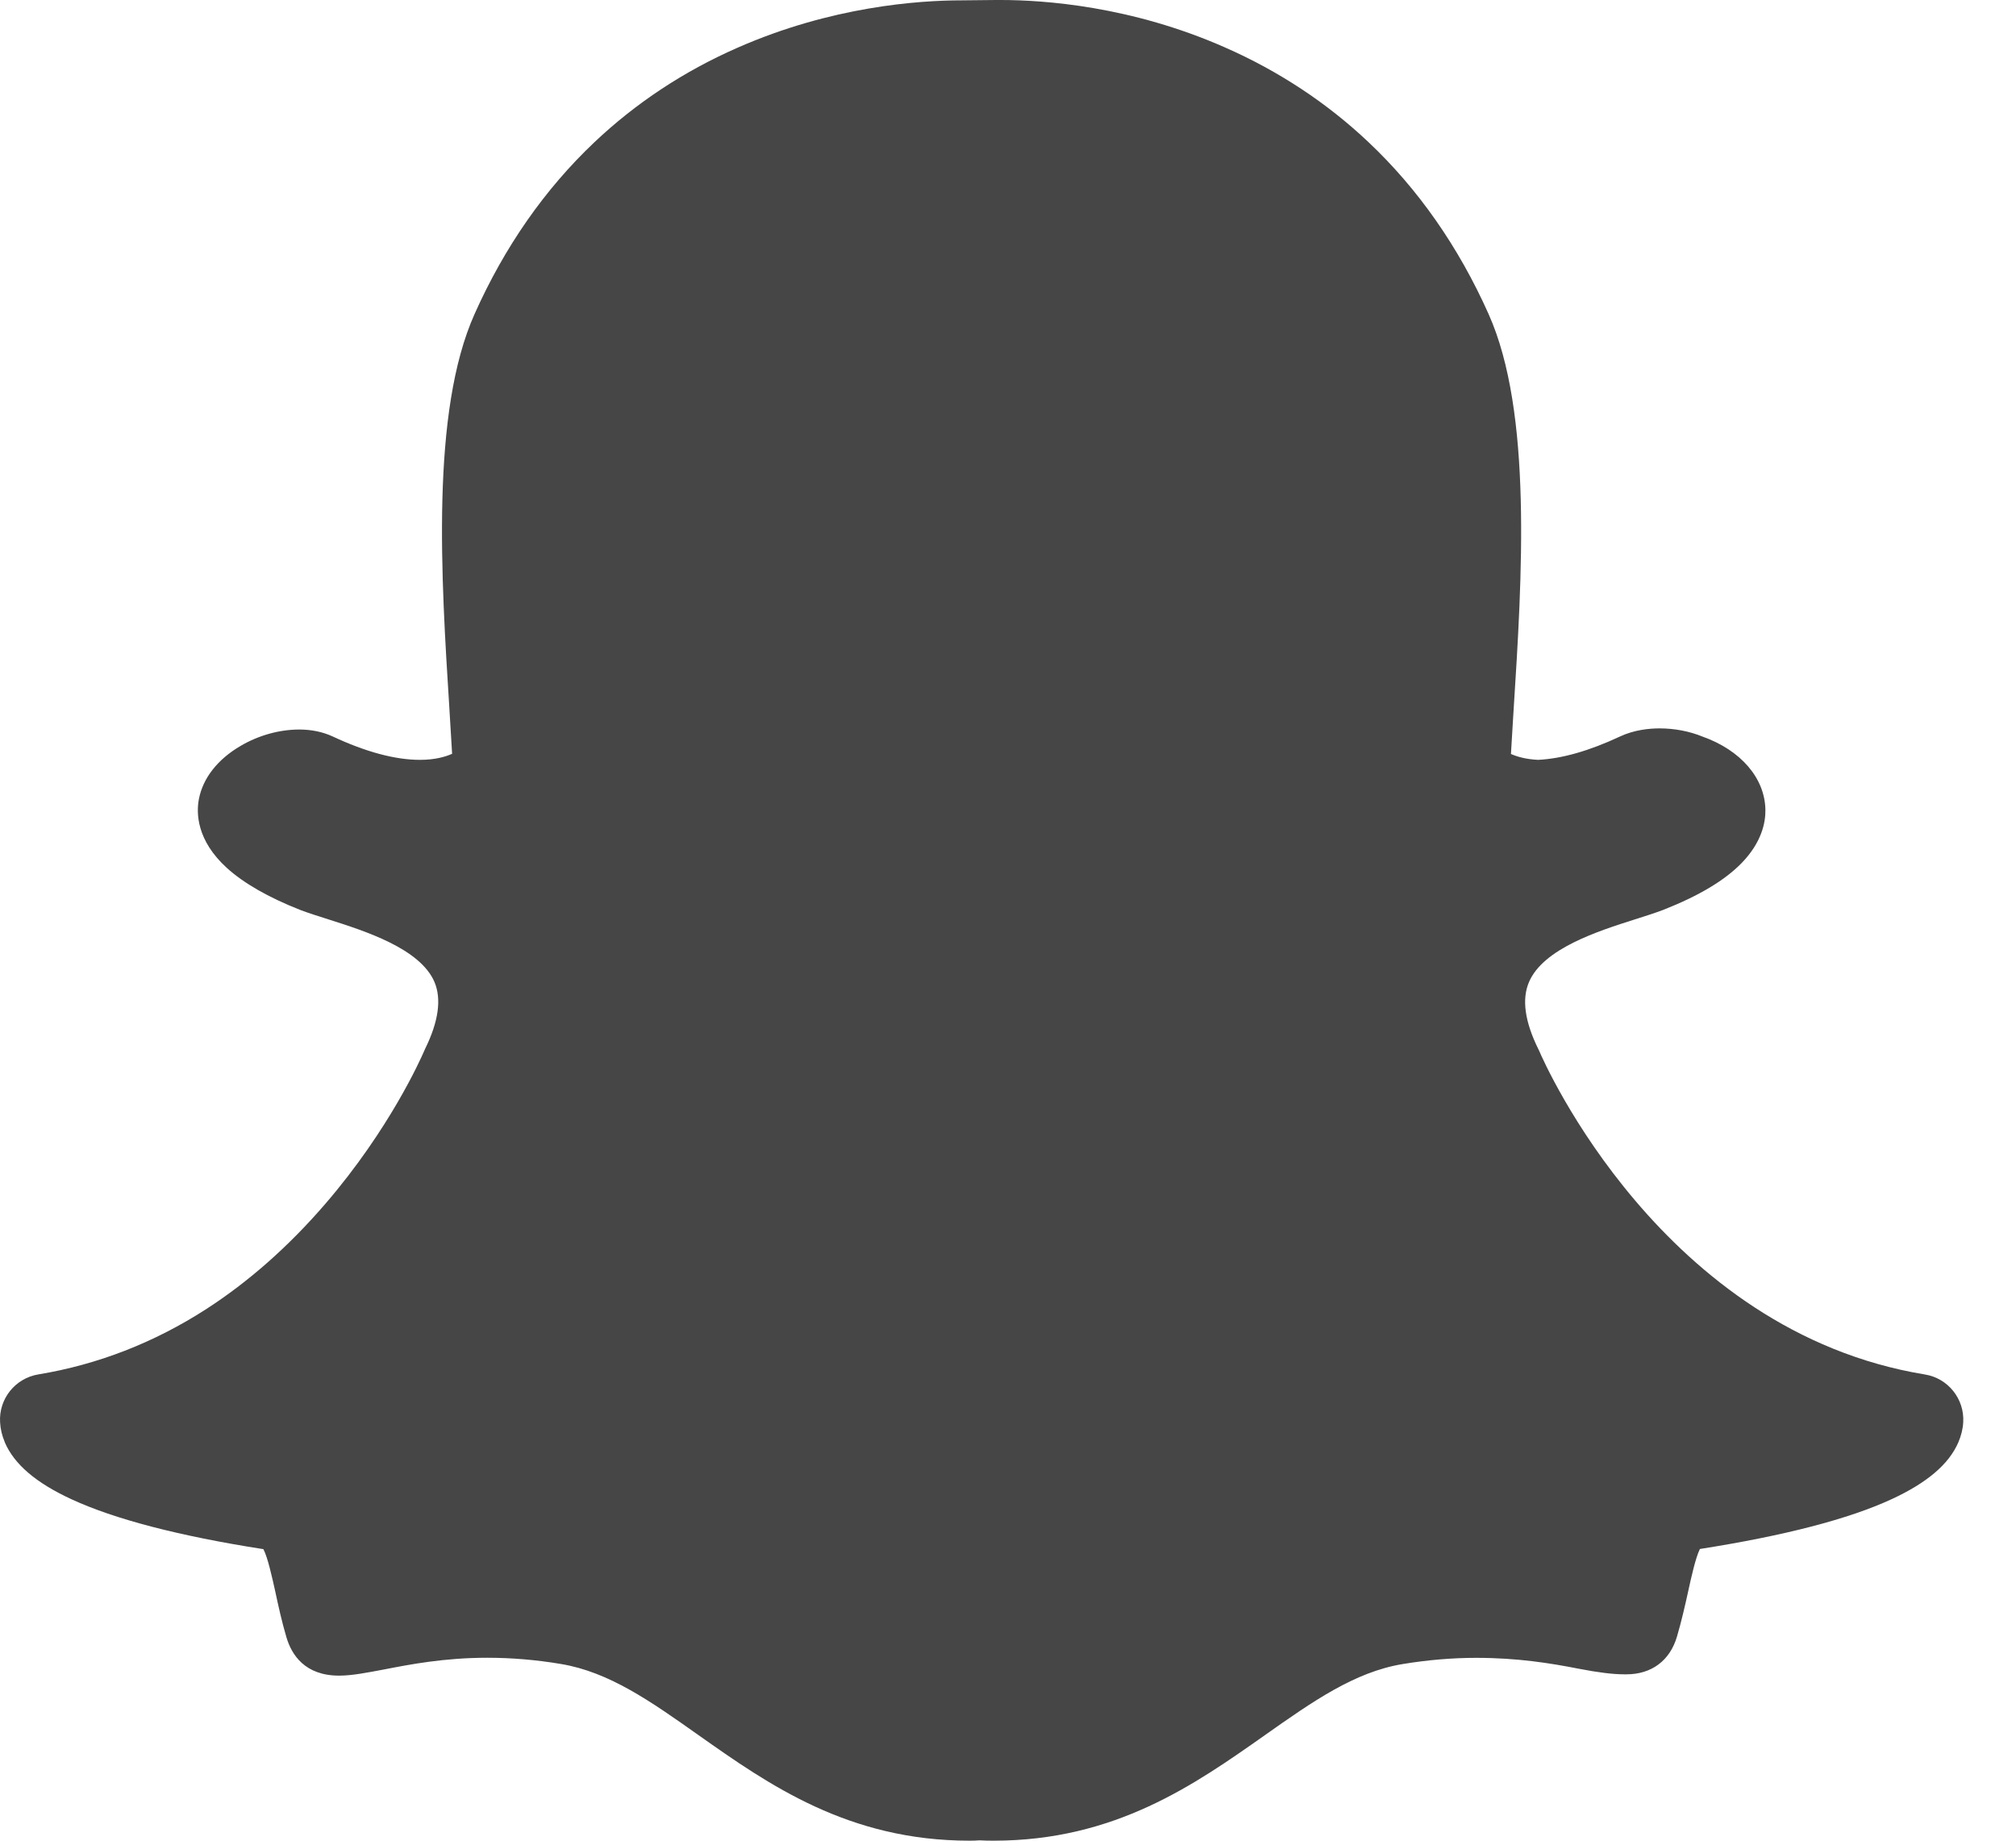 <svg width="23" height="21" viewBox="0 0 23 21" fill="none" xmlns="http://www.w3.org/2000/svg">
<path d="M21.96 15.681C18.965 15.189 17.616 12.121 17.561 11.991C17.557 11.983 17.554 11.974 17.549 11.966C17.396 11.655 17.36 11.399 17.444 11.204C17.607 10.821 18.235 10.622 18.649 10.49C18.769 10.452 18.883 10.416 18.977 10.38C19.385 10.219 19.677 10.044 19.87 9.846C20.099 9.61 20.144 9.383 20.141 9.236C20.134 8.877 19.86 8.558 19.422 8.403C19.275 8.343 19.105 8.31 18.934 8.31C18.818 8.31 18.645 8.326 18.481 8.403C18.131 8.567 17.817 8.656 17.547 8.669C17.404 8.662 17.303 8.631 17.238 8.602C17.246 8.462 17.255 8.317 17.264 8.169L17.268 8.105C17.365 6.588 17.484 4.703 16.983 3.583C16.64 2.815 16.179 2.156 15.612 1.621C15.138 1.173 14.586 0.809 13.973 0.54C12.908 0.07 11.914 0 11.415 0H11.414C11.394 0 11.376 0 11.359 0C11.22 0.001 10.995 0.004 10.974 0.004C10.477 0.004 9.482 0.074 8.413 0.545C7.802 0.813 7.253 1.176 6.78 1.624C6.215 2.159 5.756 2.817 5.415 3.581C4.913 4.7 5.032 6.586 5.128 8.1V8.103C5.137 8.266 5.149 8.435 5.158 8.6C5.086 8.632 4.967 8.669 4.792 8.669C4.509 8.669 4.173 8.579 3.793 8.401C3.681 8.35 3.554 8.323 3.414 8.323C3.189 8.323 2.949 8.389 2.743 8.511C2.483 8.663 2.315 8.877 2.269 9.117C2.239 9.274 2.241 9.586 2.588 9.902C2.78 10.076 3.06 10.237 3.422 10.38C3.518 10.417 3.631 10.452 3.75 10.49C4.164 10.622 4.793 10.821 4.957 11.204C5.039 11.399 5.003 11.655 4.85 11.966C4.846 11.974 4.842 11.983 4.839 11.991C4.8 12.081 4.443 12.886 3.711 13.735C3.295 14.218 2.837 14.623 2.35 14.937C1.755 15.32 1.112 15.569 0.439 15.68C0.174 15.723 -0.015 15.959 0.001 16.226C0.005 16.303 0.023 16.38 0.055 16.454V16.456C0.163 16.706 0.411 16.918 0.814 17.104C1.307 17.332 2.043 17.524 3.005 17.674C3.054 17.766 3.105 17.997 3.14 18.155C3.176 18.323 3.214 18.497 3.268 18.68C3.327 18.879 3.478 19.117 3.869 19.117C4.017 19.117 4.187 19.083 4.384 19.046C4.673 18.99 5.067 18.913 5.559 18.913C5.832 18.913 6.115 18.936 6.399 18.984C6.948 19.075 7.421 19.408 7.968 19.795C8.769 20.36 9.676 21 11.062 21C11.1 21 11.138 20.999 11.176 20.996C11.22 20.999 11.278 21 11.337 21C12.723 21 13.63 20.36 14.431 19.796L14.432 19.795C14.979 19.41 15.453 19.076 16.002 18.985C16.286 18.938 16.569 18.914 16.841 18.914C17.312 18.914 17.684 18.974 18.016 19.039C18.233 19.081 18.401 19.102 18.531 19.102H18.544H18.556C18.842 19.102 19.052 18.945 19.132 18.672C19.185 18.491 19.223 18.323 19.261 18.151C19.293 18.003 19.346 17.765 19.394 17.672C20.355 17.521 21.092 17.331 21.585 17.102C21.986 16.916 22.234 16.705 22.342 16.456C22.374 16.381 22.394 16.304 22.398 16.225C22.413 15.96 22.224 15.723 21.96 15.681Z" fill="#464646"/>
</svg>
